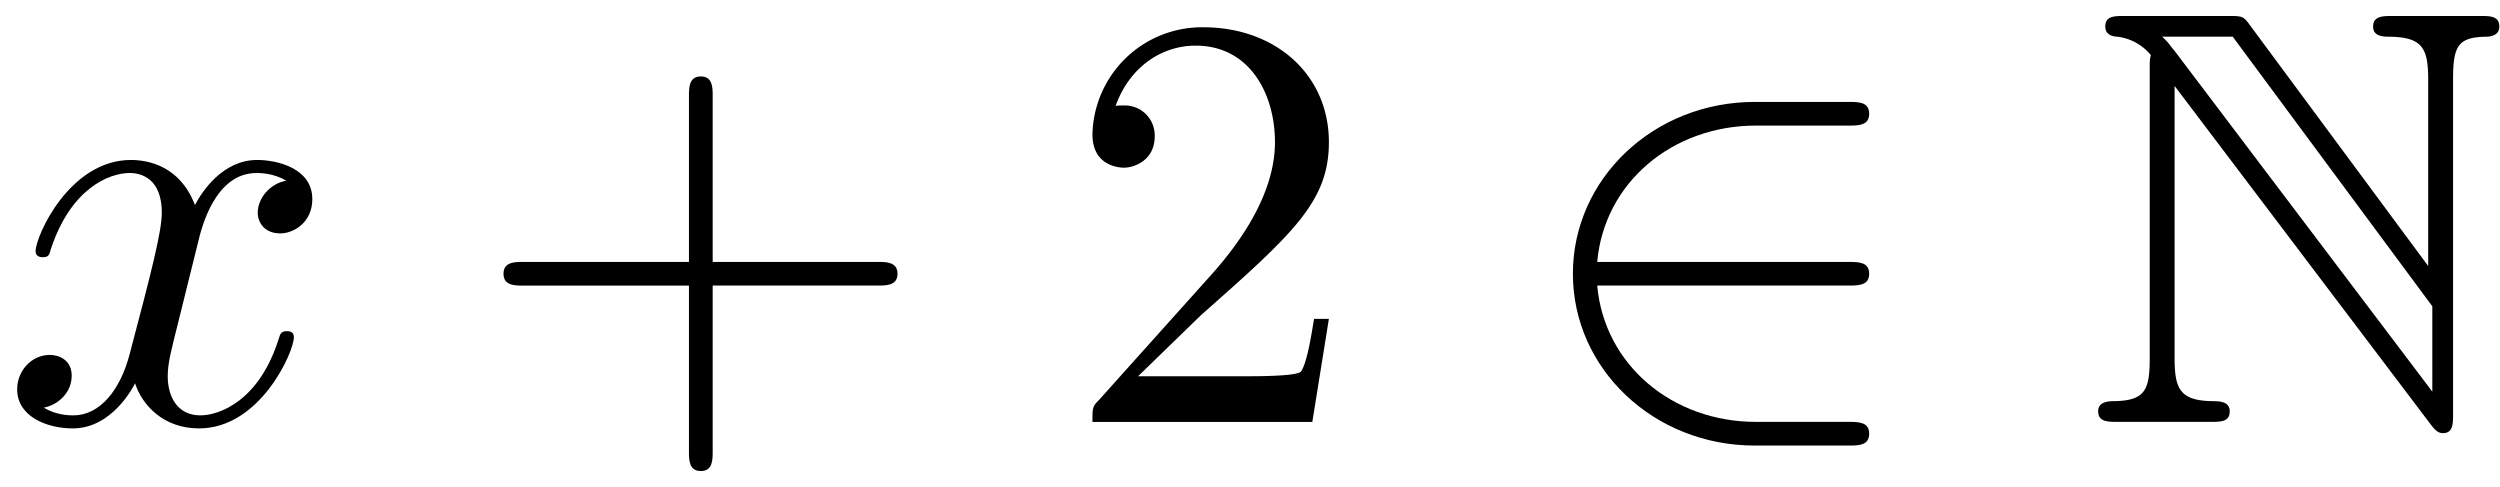 <svg xmlns="http://www.w3.org/2000/svg" xmlns:xlink="http://www.w3.org/1999/xlink" width="77" height="15" viewBox="1872.02 1482.964 46.027 8.966"><defs><path id="g0-78" d="M1.222-6.49v5.323c0 .578-.087.774-.644.785-.12 0-.305.011-.305.186C.273 0 .447 0 .643 0h1.692c.196 0 .36 0 .36-.196 0-.175-.175-.186-.328-.186-.6-.01-.687-.24-.687-.807v-4.996L6.393.044c.098.13.152.163.229.163.185 0 .185-.174.185-.36v-6.163c0-.611.098-.764.6-.775.066 0 .251-.01.251-.185 0-.197-.163-.197-.36-.197H5.705c-.196 0-.37 0-.37.197 0 .185.196.185.316.185.61.011.698.23.698.807v3.415L3.055-7.32c-.11-.153-.142-.153-.393-.153H.764c-.197 0-.36 0-.36.197 0 .163.163.185.229.185a.95.95 0 0 1 .61.338c-.021.088-.021.11-.021.262M6.425-.557 1.68-6.83c-.11-.131-.11-.153-.23-.262h1.3l3.675 4.964z"/><path id="g1-50" d="M5.978-2.51c.186 0 .382 0 .382-.217s-.196-.218-.382-.218H1.353c.13-1.462 1.385-2.51 2.923-2.51h1.702c.186 0 .382 0 .382-.218s-.196-.218-.382-.218H4.255c-1.866 0-3.35 1.418-3.35 3.164S2.39.436 4.255.436h1.723c.186 0 .382 0 .382-.218S6.164 0 5.978 0H4.276C2.738 0 1.484-1.047 1.353-2.51z"/><path id="g2-120" d="M3.644-3.295c.065-.283.316-1.287 1.08-1.287.054 0 .316 0 .545.142-.305.055-.524.327-.524.59 0 .174.12.38.415.38.24 0 .59-.195.59-.632 0-.567-.645-.72-1.015-.72-.633 0-1.015.578-1.146.83-.273-.72-.862-.83-1.178-.83-1.135 0-1.756 1.407-1.756 1.68 0 .11.109.11.13.11.088 0 .12-.023.142-.12.371-1.157 1.091-1.43 1.462-1.43.207 0 .59.098.59.731 0 .338-.186 1.07-.59 2.596C2.215-.578 1.833-.12 1.353-.12c-.066 0-.317 0-.546-.142.273-.054.513-.283.513-.589 0-.294-.24-.382-.404-.382-.327 0-.6.284-.6.633 0 .502.546.72 1.026.72.72 0 1.113-.764 1.145-.83.131.405.524.83 1.178.83 1.124 0 1.746-1.407 1.746-1.68 0-.11-.098-.11-.131-.11-.098 0-.12.045-.142.12-.36 1.168-1.102 1.43-1.45 1.43-.426 0-.6-.35-.6-.72 0-.24.065-.48.185-.96z"/><path id="g3-43" d="M4.462-2.51h3.043c.153 0 .36 0 .36-.217s-.207-.218-.36-.218H4.462V-6c0-.153 0-.36-.218-.36s-.219.207-.219.36v3.055H.971c-.153 0-.36 0-.36.218s.207.218.36.218h3.054V.545c0 .153 0 .36.219.36s.218-.207.218-.36z"/><path id="g3-50" d="m1.385-.84 1.157-1.124c1.702-1.505 2.356-2.094 2.356-3.185 0-1.244-.982-2.116-2.313-2.116a2.016 2.016 0 0 0-2.04 1.974c0 .611.546.611.579.611.185 0 .567-.13.567-.578a.55.55 0 0 0-.578-.567c-.088 0-.11 0-.142.01.25-.709.84-1.112 1.473-1.112.992 0 1.461.883 1.461 1.778 0 .873-.545 1.734-1.145 2.41L.665-.403c-.12.12-.12.142-.12.404h4.048l.305-1.898h-.273c-.054.327-.13.807-.24.97C4.31-.84 3.59-.84 3.35-.84z"/></defs><g id="page1"><use xlink:href="#g2-120" x="1872.02" y="1490.731"/><use xlink:href="#g3-43" x="1880.679" y="1490.731"/><use xlink:href="#g3-50" x="1891.588" y="1490.731"/><use xlink:href="#g1-50" x="1900.073" y="1490.731"/><use xlink:href="#g0-78" x="1910.376" y="1490.731"/></g><script type="text/ecmascript">if(window.parent.postMessage)window.parent.postMessage(&quot;1.50506|57.75|11.25|&quot;+window.location,&quot;*&quot;);</script></svg>